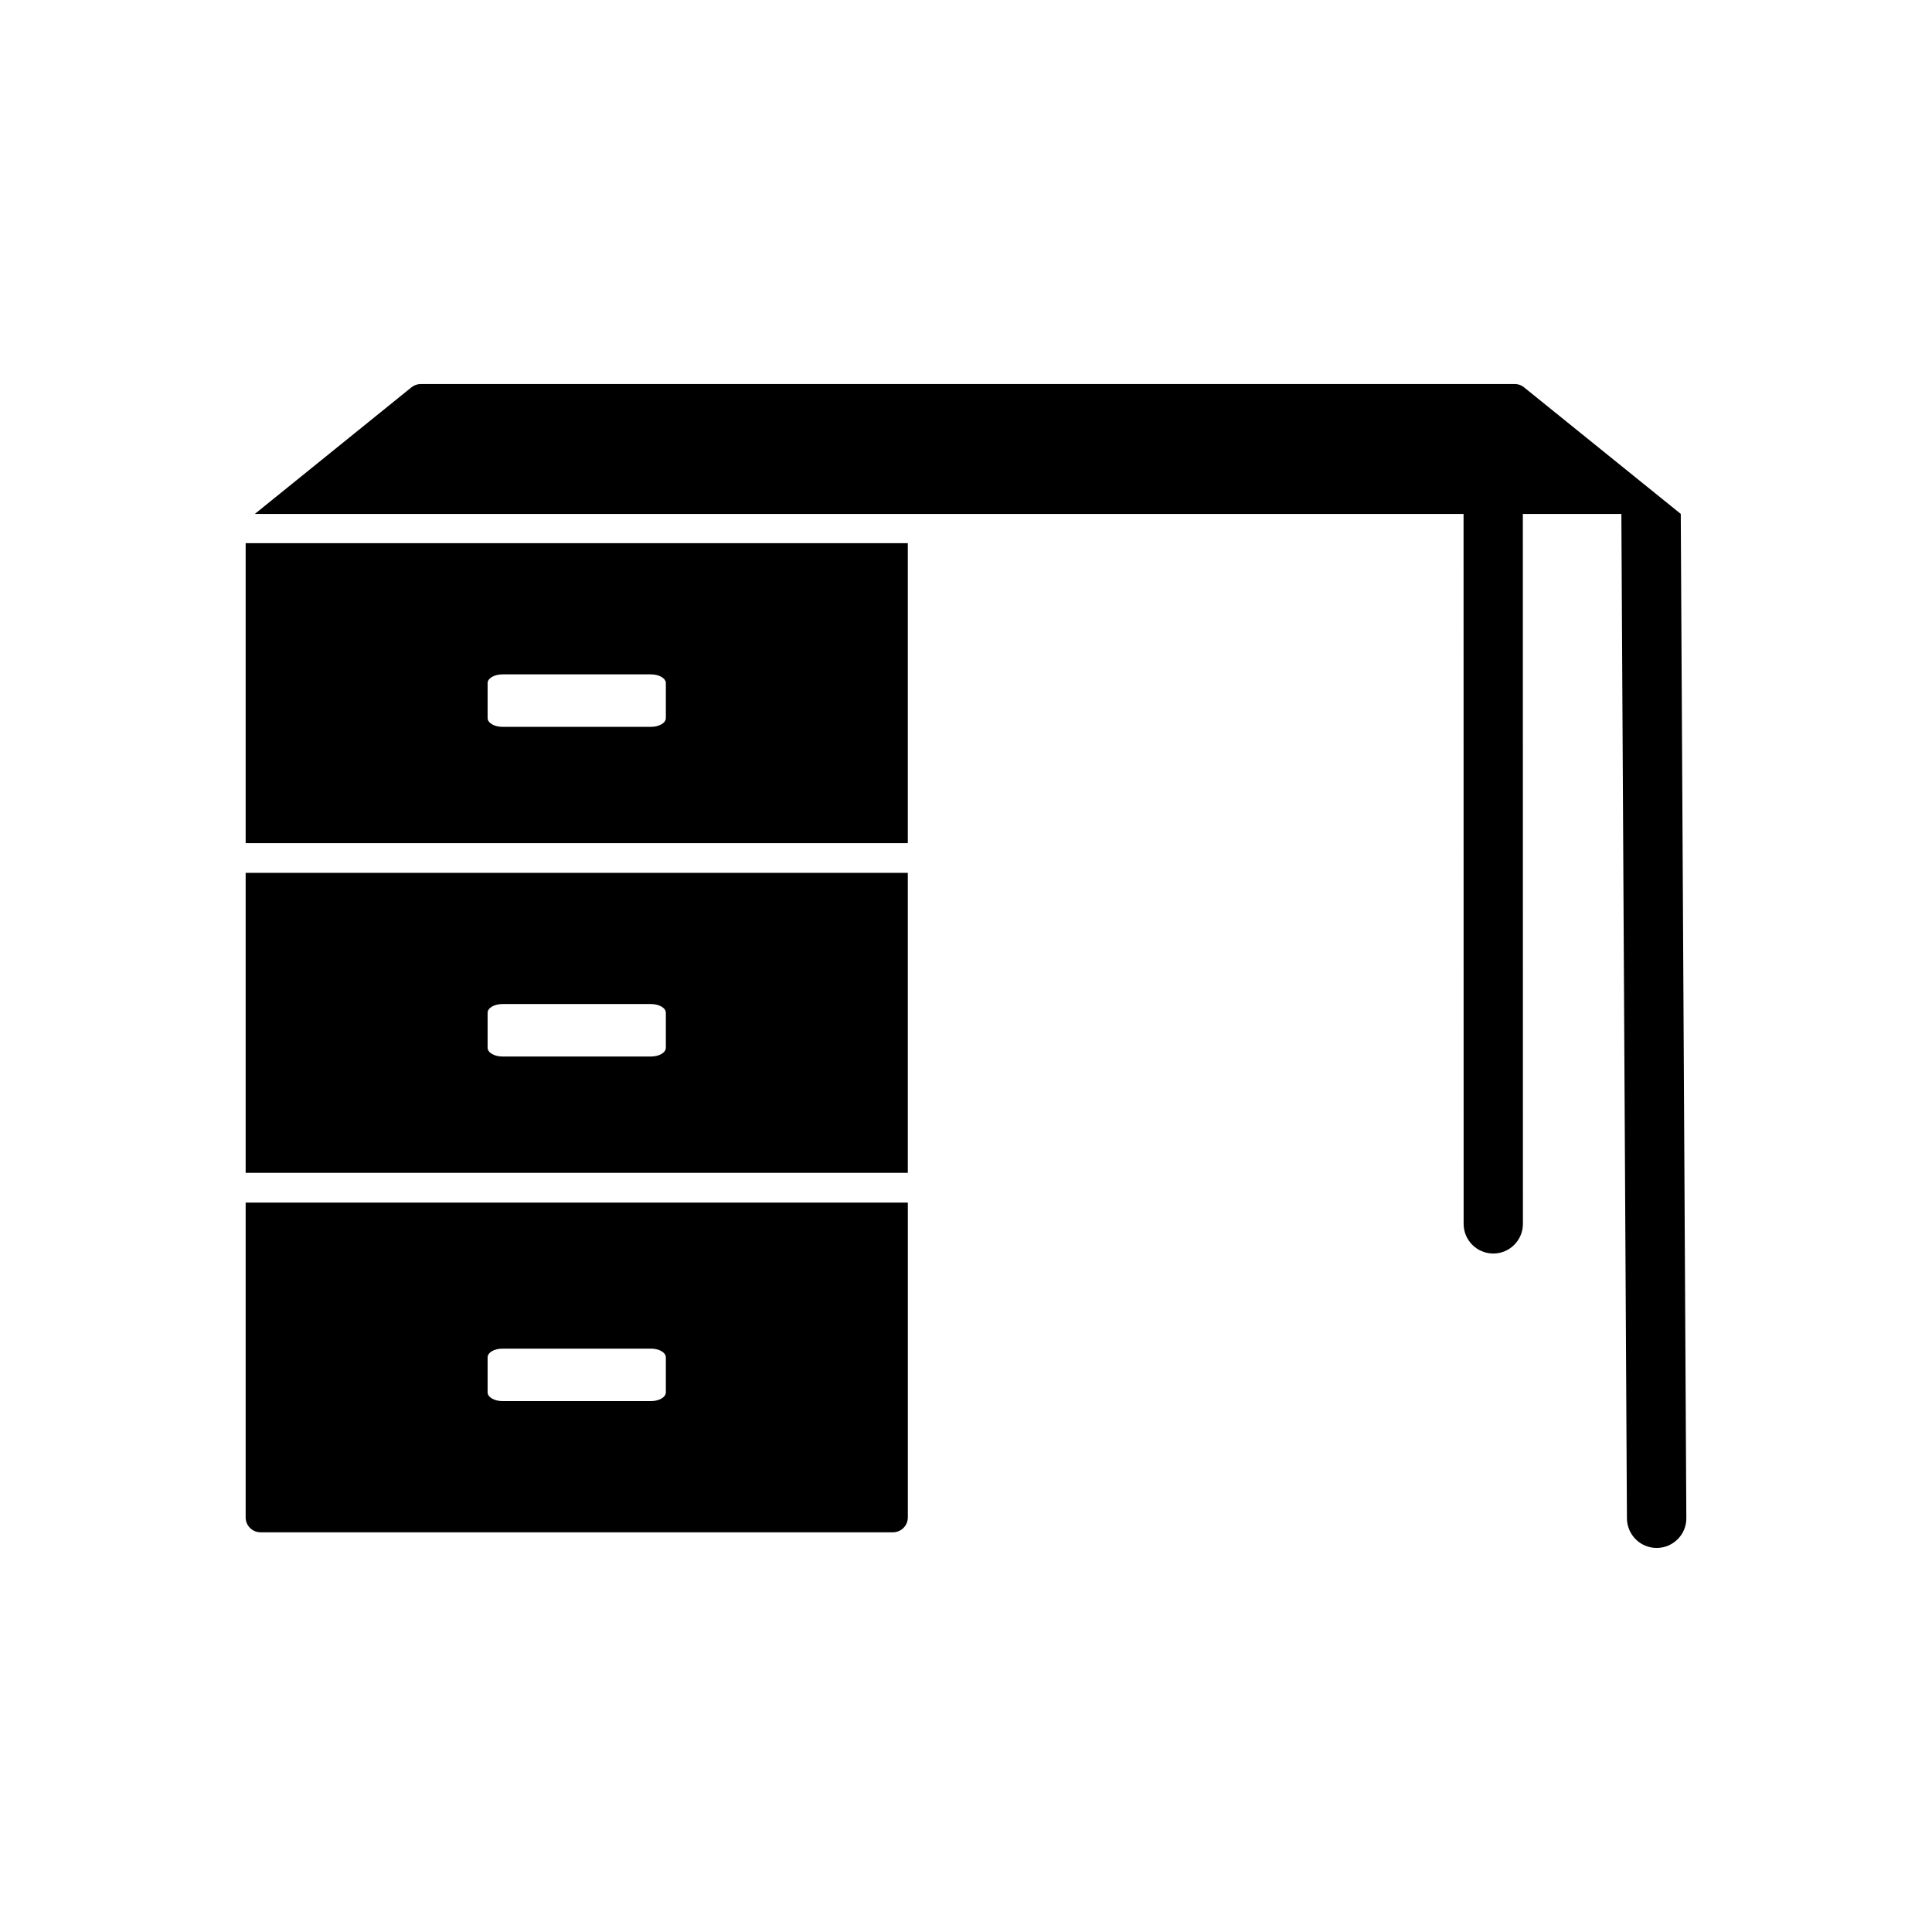 <?xml version="1.0" encoding="UTF-8"?>
<!-- Uploaded to: SVG Repo, www.svgrepo.com, Generator: SVG Repo Mixer Tools -->
<svg fill="#000000" width="800px" height="800px" version="1.1" viewBox="144 144 512 512" xmlns="http://www.w3.org/2000/svg">
 <g fill-rule="evenodd">
  <path d="m589.42 280.2 1.477 266.15c0.023 4.344-3.527 7.871-7.871 7.871-4.348 0-7.848-3.527-7.871-7.871l-1.477-266.15h-26.109l0.02 188.14c0 4.336-3.519 7.856-7.856 7.856-4.336 0-7.856-3.519-7.856-7.856l-0.02-188.14h-320.33l41.508-33.551c0.73-0.59 1.605-0.875 2.473-0.875h289.92c1.035 0 1.98 0.402 2.684 1.055l41.316 33.367z"/>
  <path d="m384.58 367.45v-79.496h-175.48v79.496zm-107.42-44.734h39.359c2.172 0 3.938 1.039 3.938 2.316v9.273c0 1.281-1.762 2.316-3.938 2.316h-39.359c-2.172 0-3.938-1.039-3.938-2.316v-9.273c0-1.281 1.762-2.316 3.938-2.316z"/>
  <path d="m384.58 375.32h-175.48v79.496h175.48zm-107.42 34.762h39.359c2.172 0 3.938 1.039 3.938 2.316v9.273c0 1.281-1.762 2.316-3.938 2.316h-39.359c-2.172 0-3.938-1.039-3.938-2.316v-9.273c0-1.281 1.762-2.316 3.938-2.316z"/>
  <path d="m384.58 462.7h-175.48v83.434c0 2.172 1.762 3.938 3.938 3.938h167.61c2.172 0 3.938-1.762 3.938-3.938v-83.434zm-107.42 38.699h39.359c2.172 0 3.938 1.039 3.938 2.316v9.273c0 1.281-1.762 2.316-3.938 2.316h-39.359c-2.172 0-3.938-1.039-3.938-2.316v-9.273c0-1.281 1.762-2.316 3.938-2.316z"/>
 </g>
</svg>